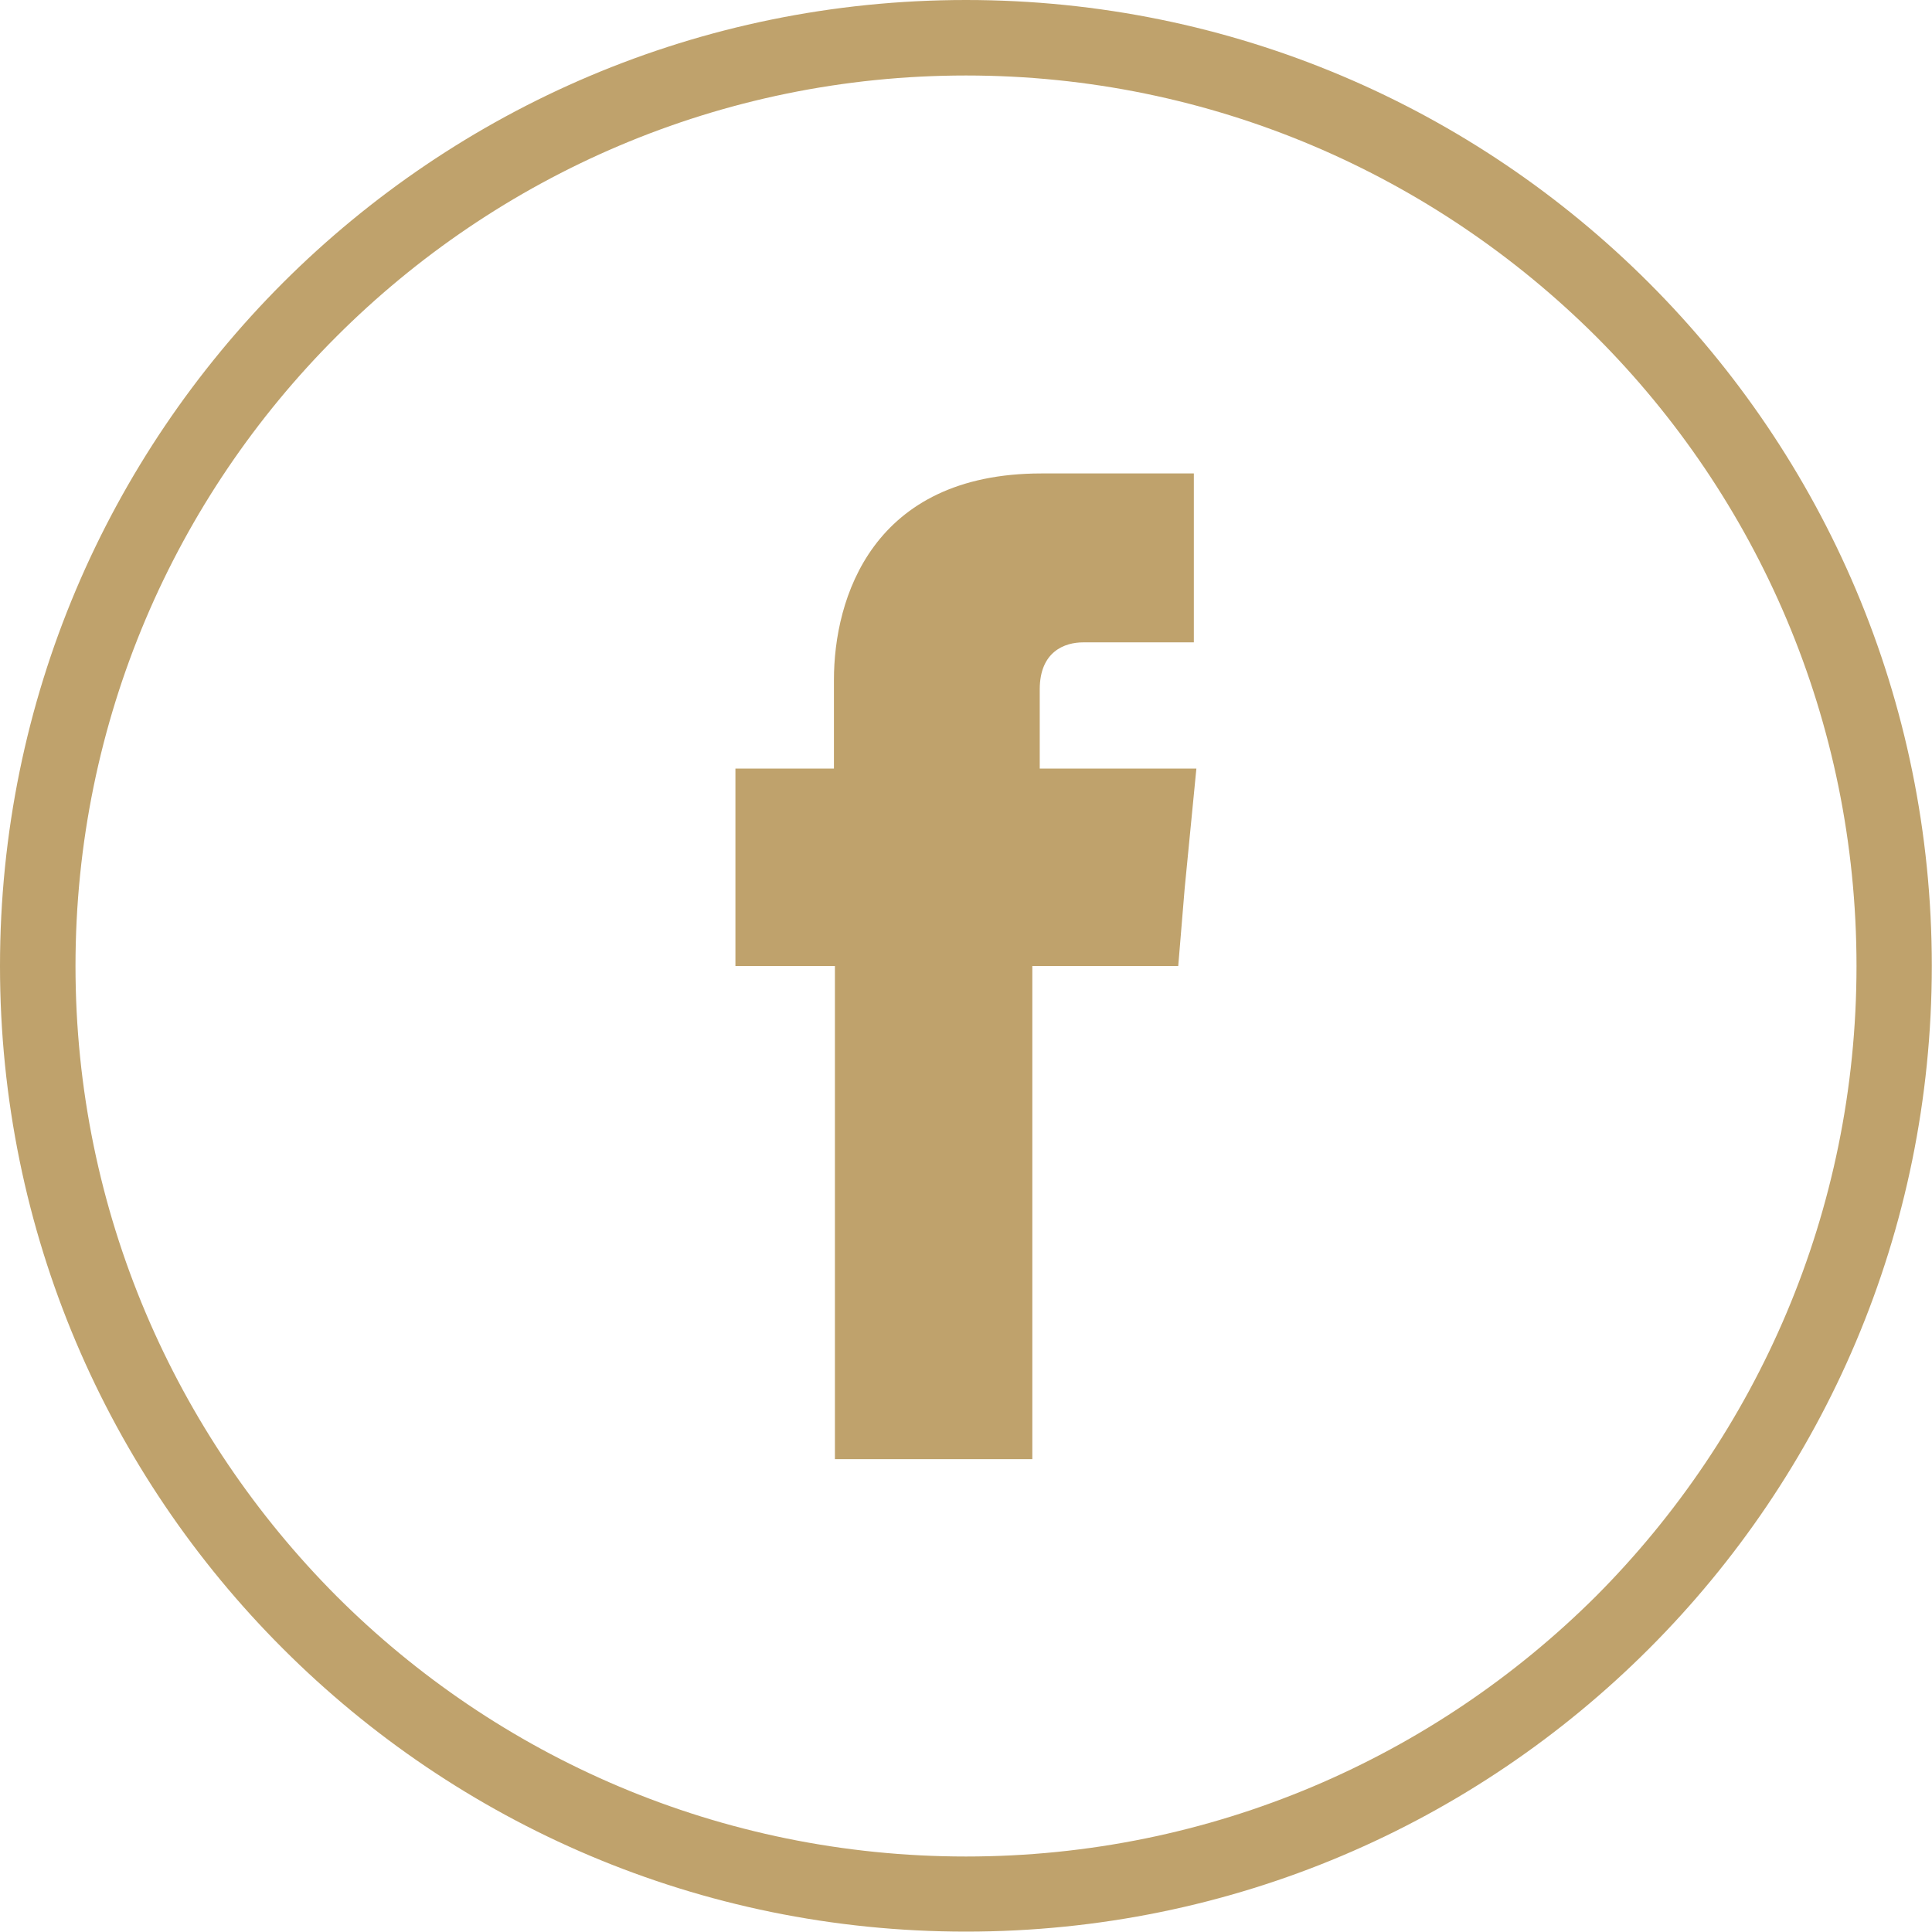 <?xml version="1.0" encoding="UTF-8"?>
<svg xmlns="http://www.w3.org/2000/svg" id="Livello_1" data-name="Livello 1" viewBox="0 0 99.04 99.04">
  <path d="m49.52,0c13.68,0,26.05,5.54,35.01,14.5,8.97,8.97,14.5,21.33,14.5,35.01s-5.54,26.05-14.5,35.01c-8.97,8.97-21.33,14.5-35.01,14.5s-26.05-5.54-35.01-14.5C5.54,75.56,0,63.2,0,49.52S5.54,23.47,14.5,14.5C23.47,5.54,35.84,0,49.52,0h0Zm32.3,17.25c-8.28-8.25-19.69-13.38-32.3-13.38s-24.02,5.13-32.27,13.38C8.99,25.5,3.87,36.91,3.87,49.52s5.13,24.02,13.38,32.3c8.25,8.25,19.66,13.35,32.27,13.35s24.02-5.1,32.3-13.35c8.25-8.28,13.35-19.69,13.35-32.3s-5.1-24.02-13.35-32.27h0Z" style="fill: #bfa26c; stroke-width: 0px;"></path>
  <path d="m53.3,39.4v-4.06c0-1.95,1.29-2.41,2.22-2.41h5.68v-8.66h-7.81c-8.69,0-10.64,6.42-10.64,10.58v4.55h-5.05v10.12h5.1v25.28h10.12v-25.28h7.48l.33-3.98.6-6.14h-8.03Z" style="fill: #bfa26c; fill-rule: evenodd; stroke-width: 0px;"></path>
</svg>
